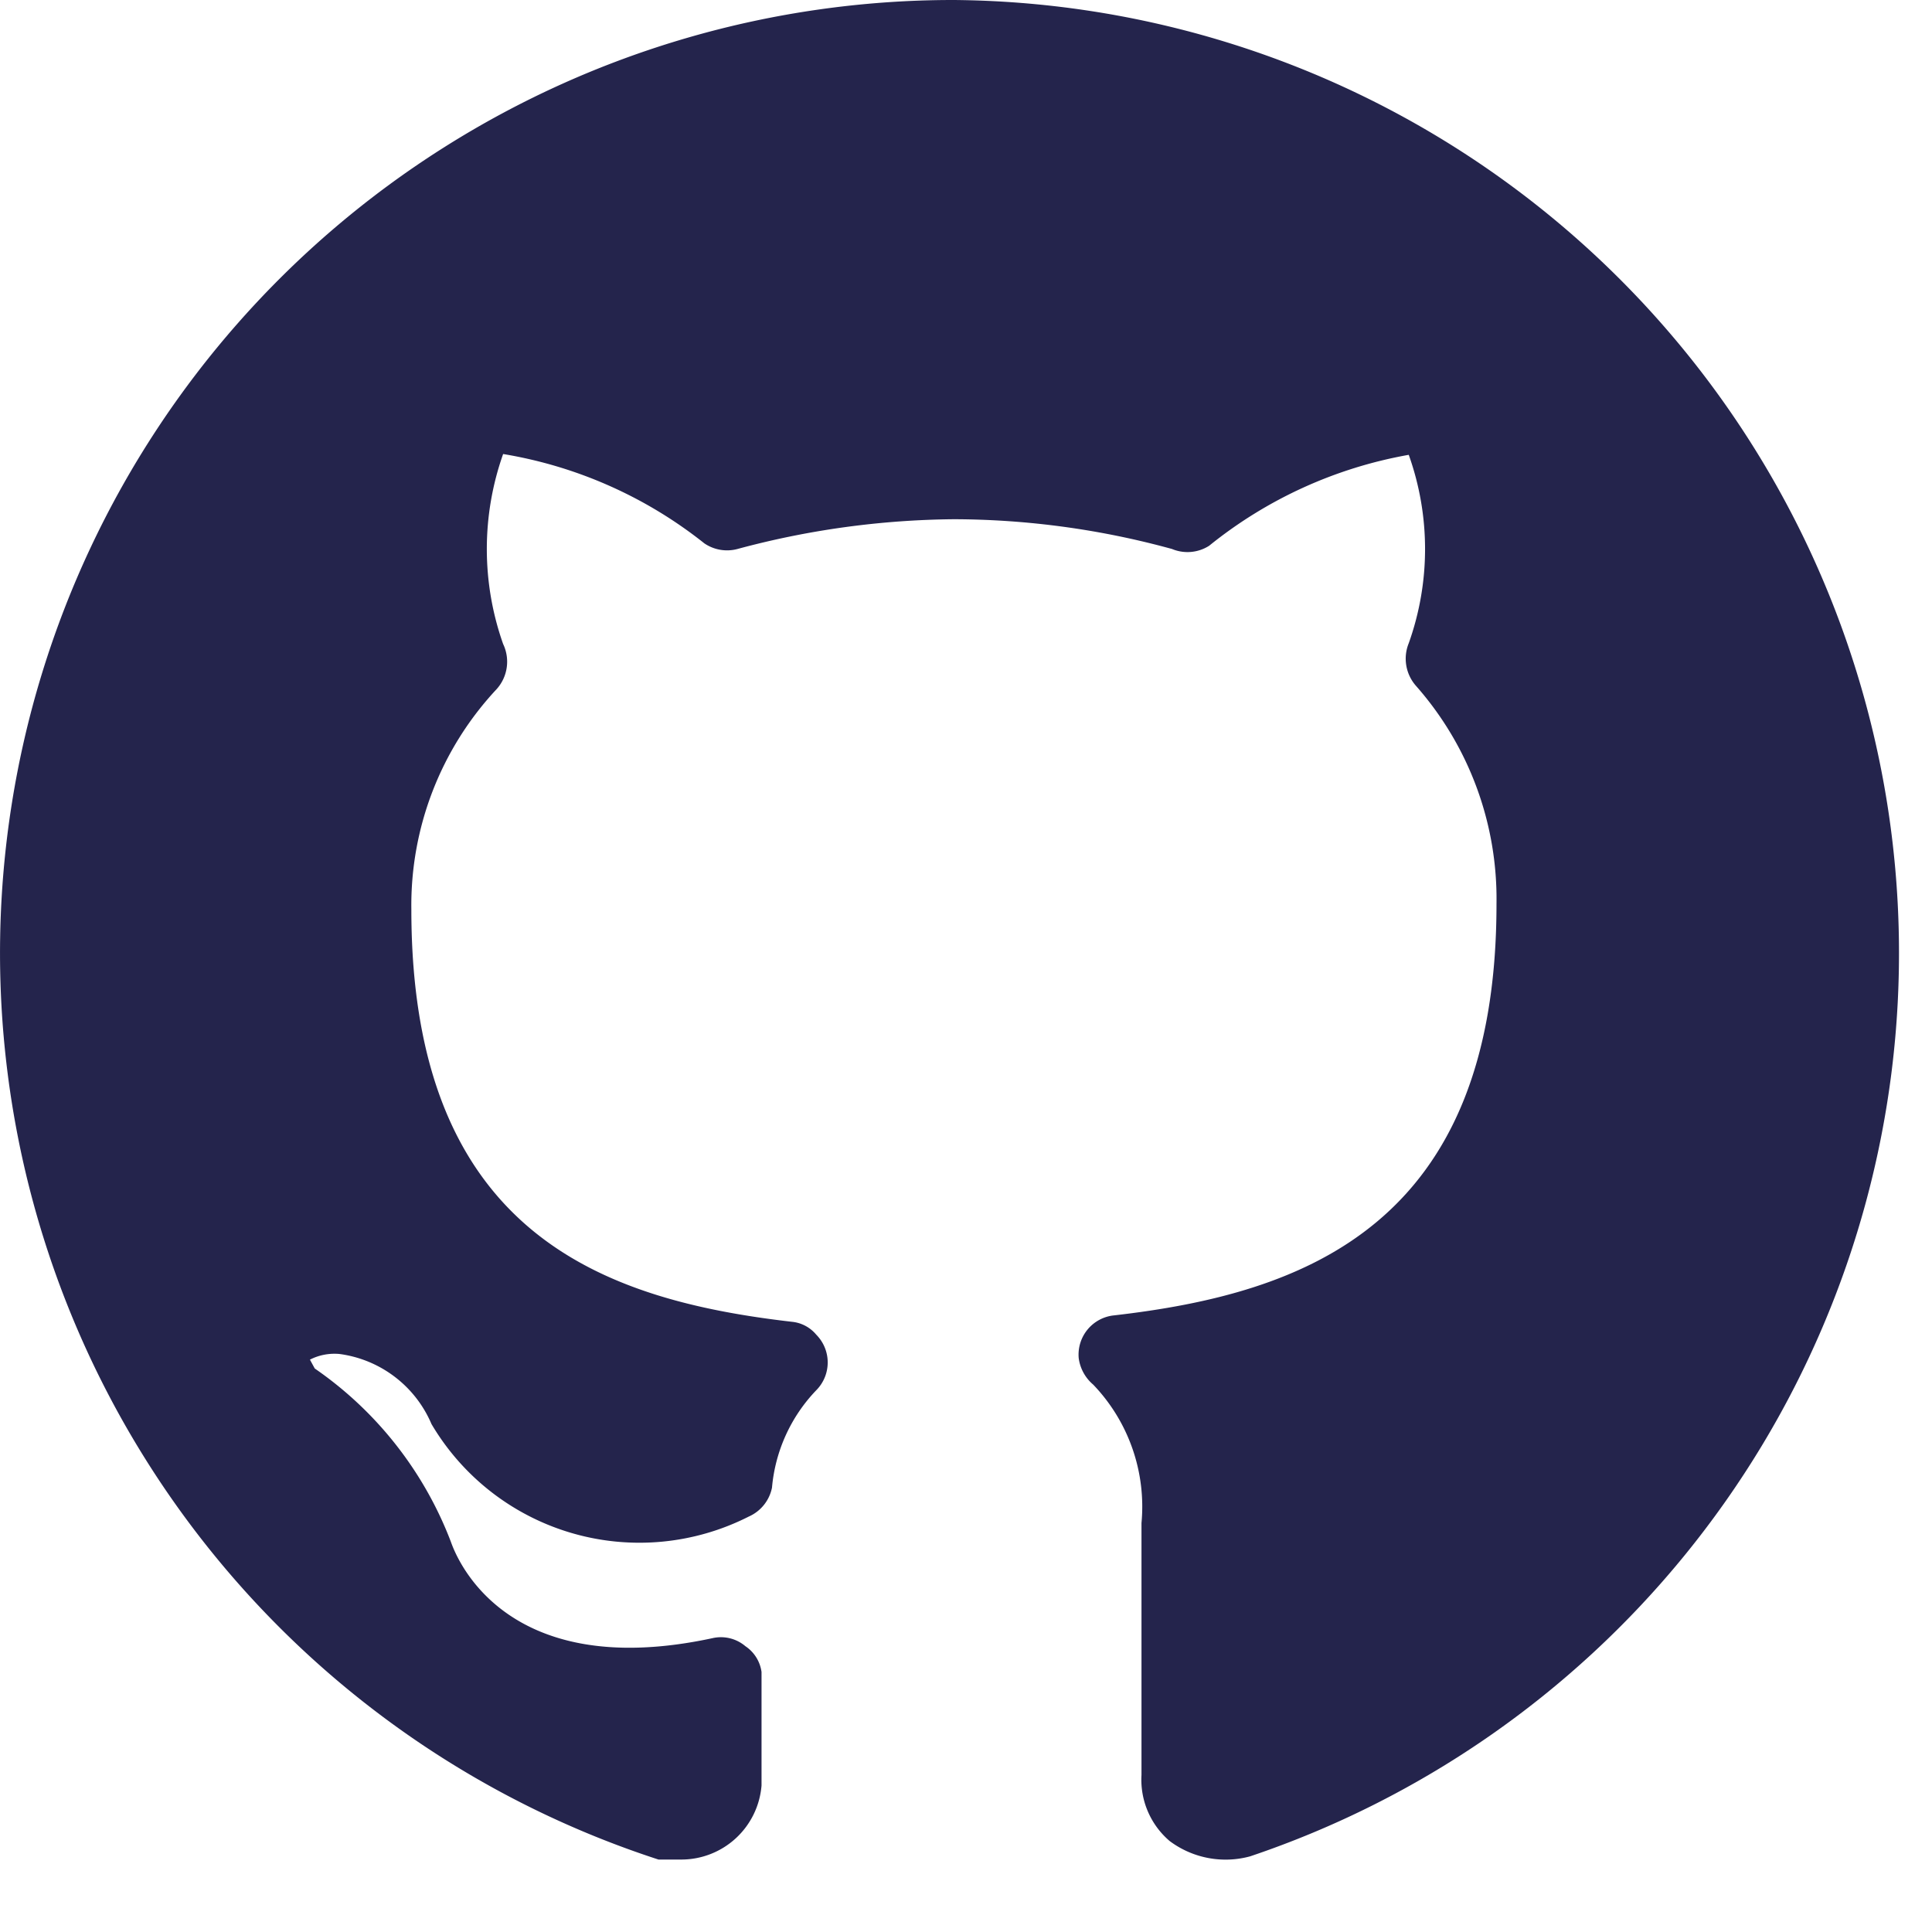 <svg xmlns="http://www.w3.org/2000/svg" viewBox="0 0 24 24">
  <title>github-blue</title>
  <path d="M11.83,0A11.84,11.84,0,0,0,8.16,23.1h.28a1,1,0,0,0,1-.92V20.77a.46.46,0,0,0-.2-.32.47.47,0,0,0-.41-.1c-2.65.57-3.21-1.09-3.25-1.2A4.61,4.61,0,0,0,3.89,17l-.06-.11a.67.67,0,0,1,.37-.07,1.45,1.45,0,0,1,1.14.87,3,3,0,0,0,3.94,1.15.5.5,0,0,0,.29-.36,2,2,0,0,1,.55-1.21.49.49,0,0,0,0-.69h0a.45.45,0,0,0-.3-.16c-2.34-.27-4.73-1.09-4.73-5.12A3.93,3.93,0,0,1,6.15,8.56.51.51,0,0,0,6.23,8a3.54,3.54,0,0,1,0-2.36,5.44,5.44,0,0,1,2.5,1.11.5.5,0,0,0,.41.07,10.64,10.64,0,0,1,2.69-.37,10.3,10.3,0,0,1,2.71.37A.5.5,0,0,0,15,6.78a5.46,5.46,0,0,1,2.48-1.13,3.48,3.48,0,0,1,0,2.34.51.51,0,0,0,.09.53,4,4,0,0,1,1,2.71c0,4-2.4,4.84-4.75,5.11a.49.49,0,0,0-.44.53h0a.52.52,0,0,0,.18.33,2.19,2.19,0,0,1,.6,1.72v3.13a1,1,0,0,0,.35.82,1.16,1.16,0,0,0,1,.19A11.84,11.84,0,0,0,11.83,0Z" transform="translate(0.02 0)" fill="#24244c"/>
</svg>

